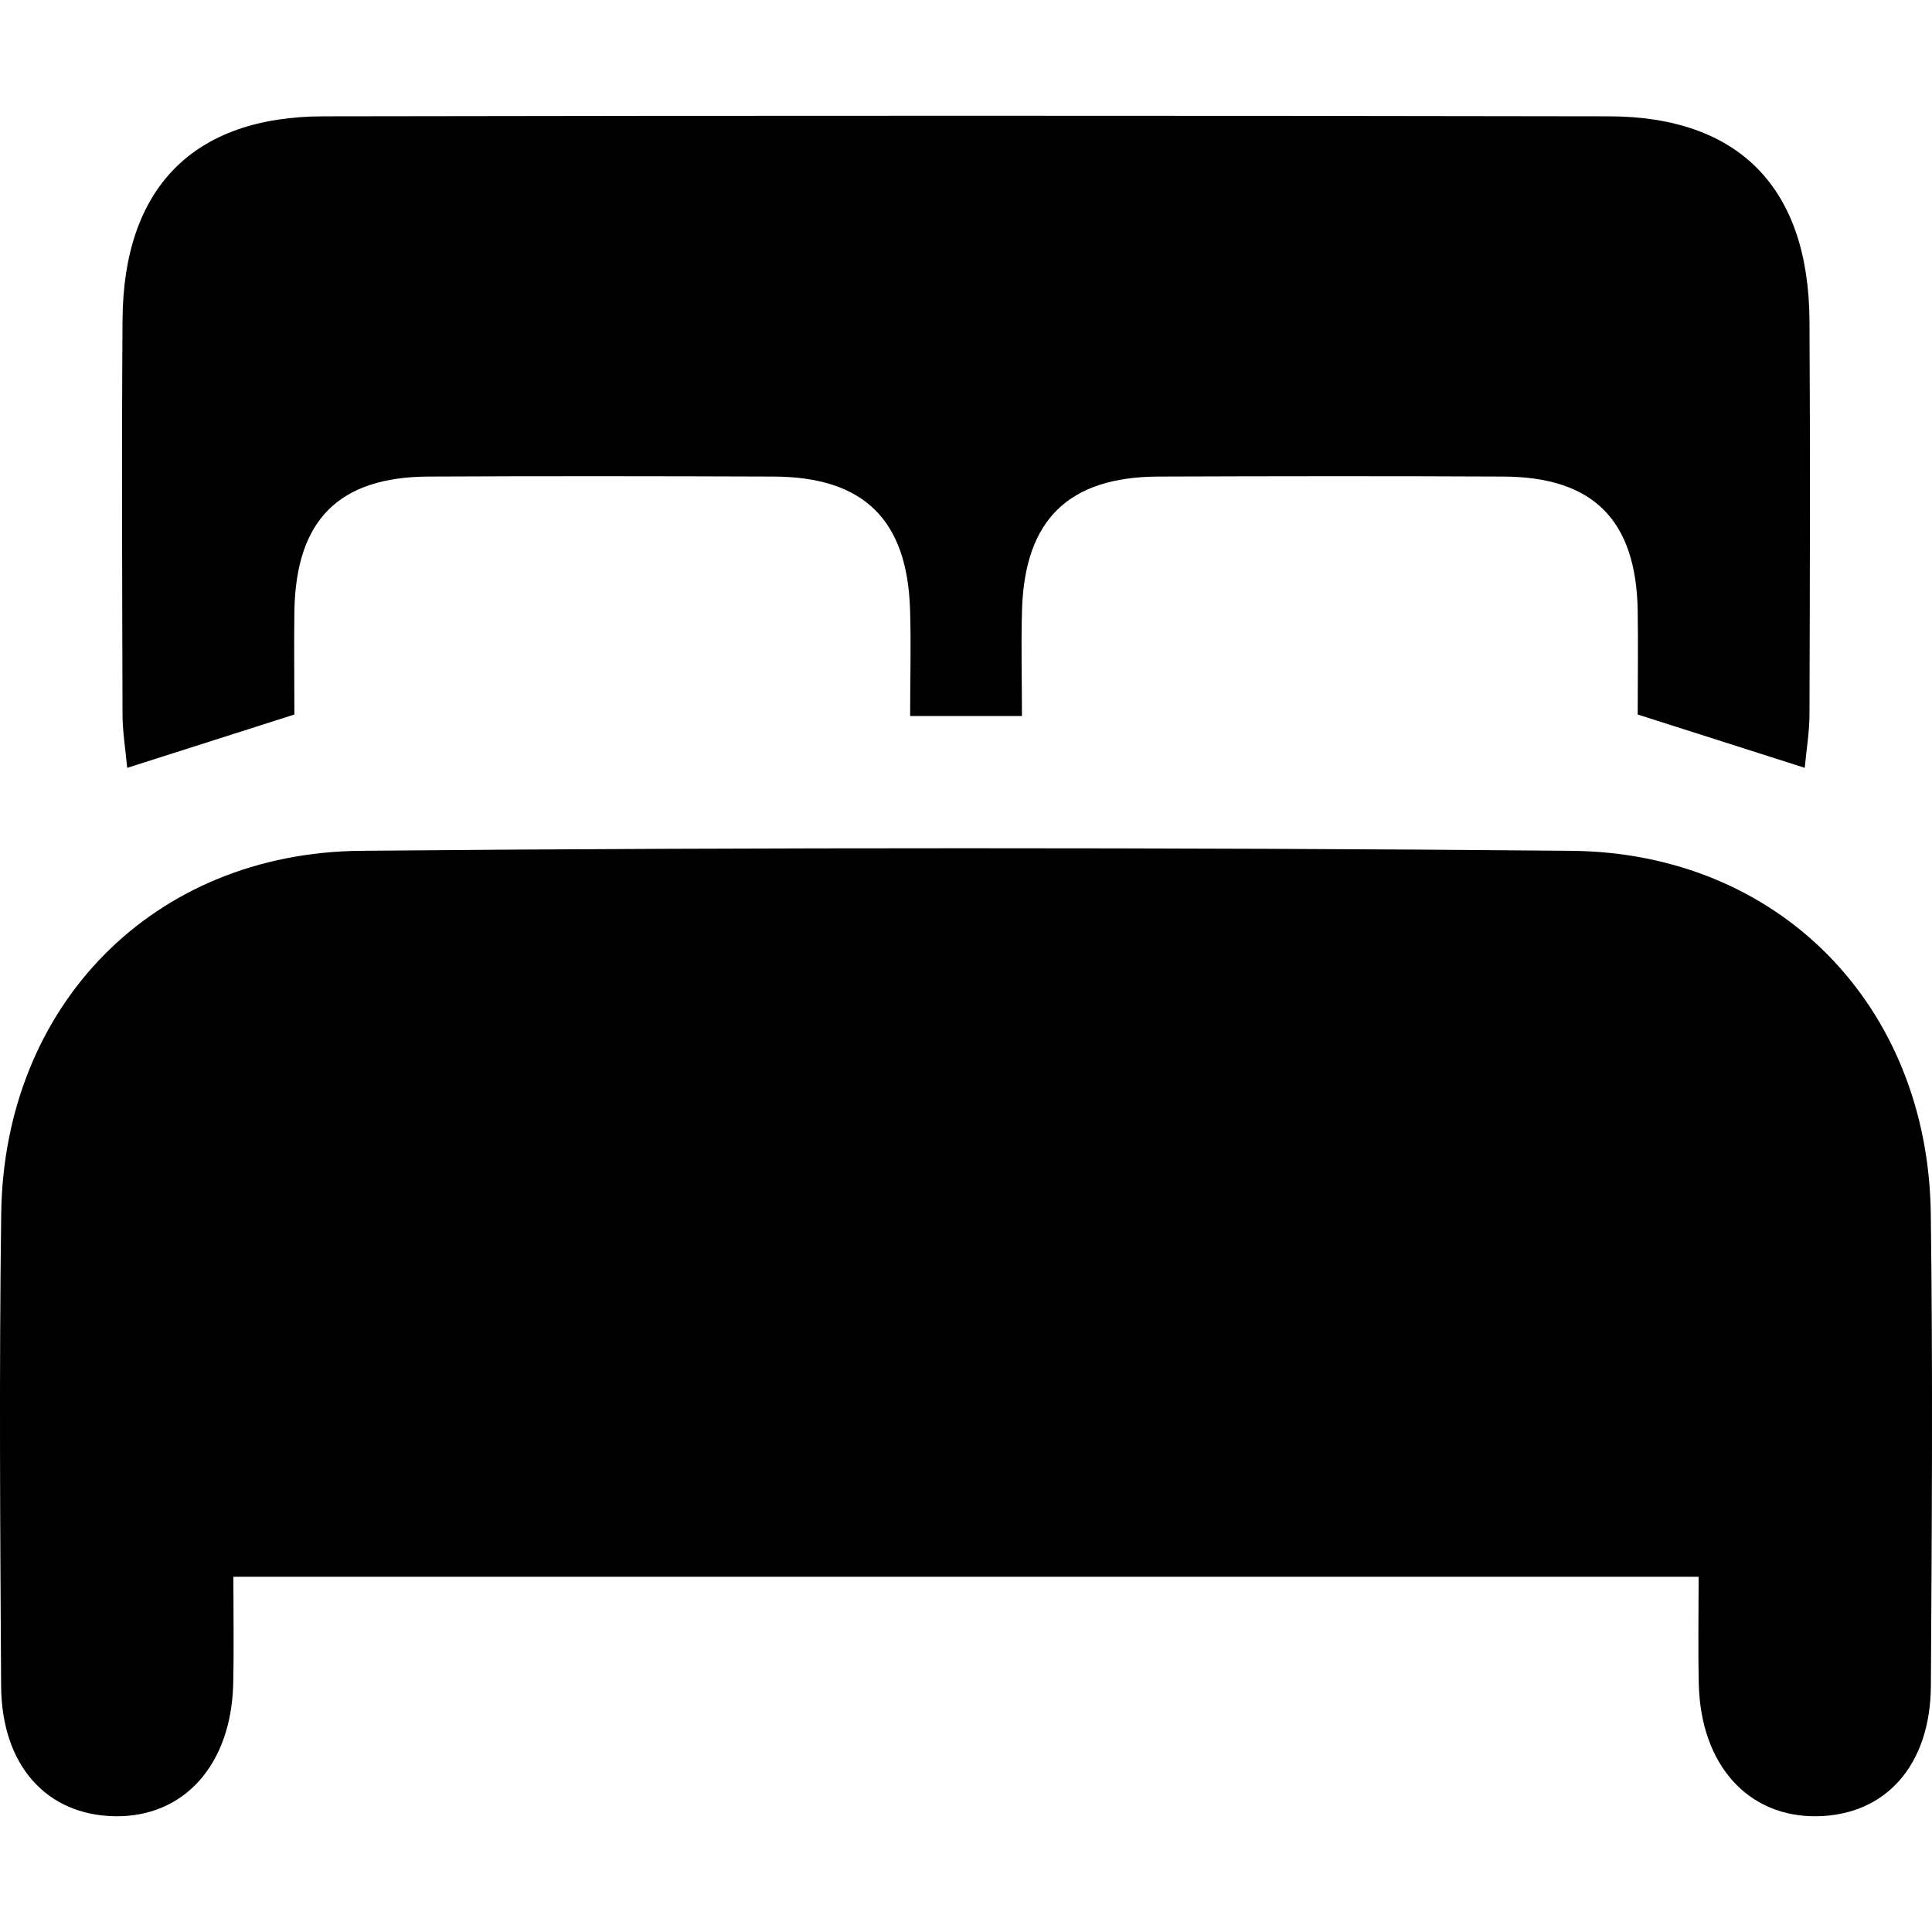 <svg width="24" height="24" viewBox="0 0 24 24" fill="none" xmlns="http://www.w3.org/2000/svg">
<path d="M1.582 9.538C2.307 9.306 2.963 9.097 3.657 8.876C3.657 8.434 3.651 8.009 3.657 7.585C3.678 6.461 4.208 5.925 5.324 5.92C6.753 5.913 8.183 5.915 9.613 5.92C10.728 5.925 11.27 6.454 11.305 7.571C11.319 8.009 11.306 8.45 11.306 8.895H12.695C12.695 8.45 12.683 8.011 12.696 7.571C12.731 6.455 13.275 5.925 14.389 5.92C15.818 5.915 17.248 5.913 18.677 5.92C19.793 5.925 20.325 6.461 20.344 7.585C20.351 8.009 20.344 8.434 20.344 8.876C21.038 9.097 21.694 9.306 22.419 9.538C22.442 9.298 22.478 9.085 22.478 8.875C22.483 7.245 22.488 5.615 22.478 3.983C22.468 2.337 21.606 1.446 19.981 1.445C17.324 1.44 14.663 1.438 12.002 1.438C9.342 1.438 6.681 1.44 4.018 1.445C2.394 1.448 1.53 2.339 1.522 3.983C1.511 5.613 1.518 7.243 1.522 8.875C1.522 9.085 1.558 9.298 1.58 9.538H1.582Z" fill="black"/>
<path d="M23.985 15.075C23.95 12.497 22.104 10.591 19.513 10.569C17.009 10.546 14.505 10.537 12 10.537C9.496 10.537 6.993 10.546 4.487 10.569C1.894 10.591 0.05 12.497 0.015 15.075C-0.011 17.031 0.002 18.989 0.014 20.946C0.021 21.93 0.577 22.546 1.423 22.562C2.284 22.577 2.871 21.926 2.897 20.92C2.907 20.48 2.899 20.039 2.899 19.587H21.101C21.101 20.041 21.093 20.481 21.103 20.92C21.127 21.926 21.716 22.577 22.577 22.562C23.424 22.546 23.979 21.93 23.986 20.946C23.998 18.989 24.011 17.031 23.985 15.075Z" fill="black"/>
</svg>
